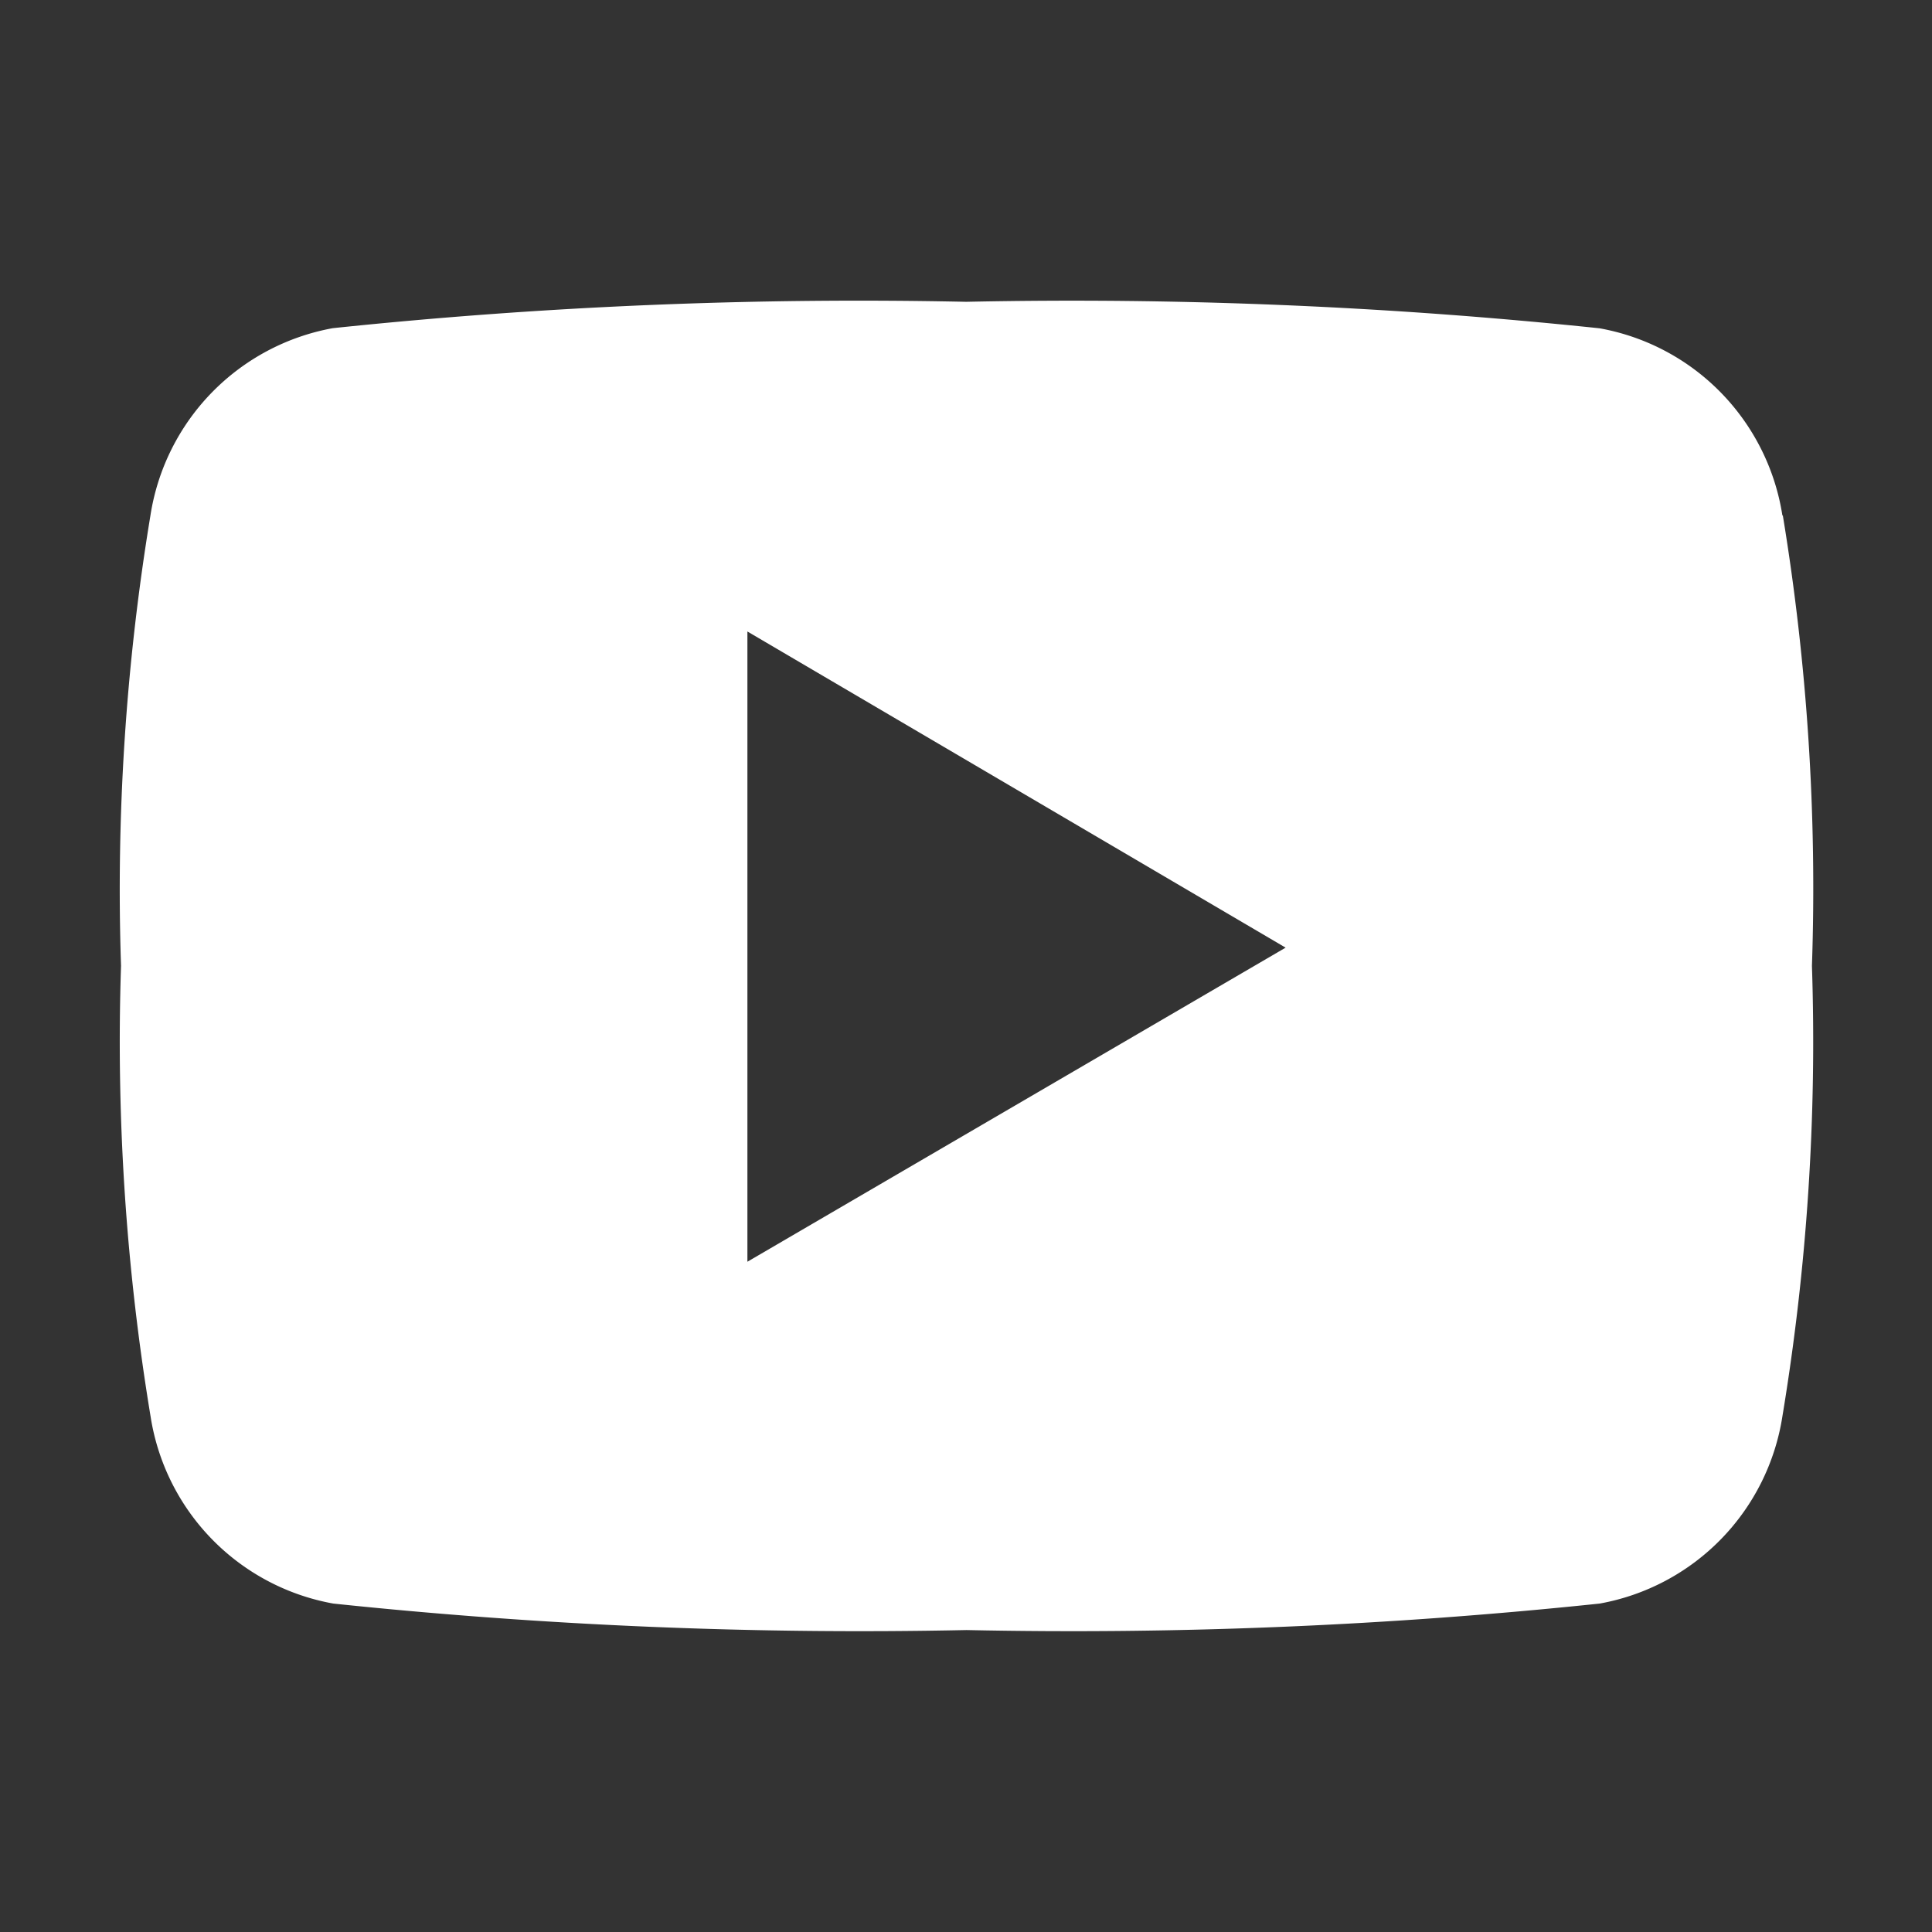 <svg xmlns="http://www.w3.org/2000/svg" width="14" height="14" viewBox="0 0 14 14">
  <rect x="0" y="0" width="14" height="14" fill="#333333" stroke="none"/>
  <g id="Group_172845" data-name="Group 172845" transform="translate(-1435 -5783)">
    <rect id="Rectangle_18718" data-name="Rectangle 18718" width="14" height="14" transform="translate(1435 5783)" fill="none"/>
    <g id="youtube-symbol" transform="translate(1435.865 5785.179)">
      <path id="Path_111001" data-name="Path 111001" d="M12.039,16.224a1.633,1.633,0,0,0-1.325-1.357,36.559,36.559,0,0,0-4.59-.192,36.563,36.563,0,0,0-4.589.191A1.633,1.633,0,0,0,.213,16.224,16.627,16.627,0,0,0,0,19.487a16.623,16.623,0,0,0,.214,3.264,1.632,1.632,0,0,0,1.324,1.357,36.531,36.531,0,0,0,4.589.192,36.526,36.526,0,0,0,4.588-.192,1.633,1.633,0,0,0,1.324-1.357,16.614,16.614,0,0,0,.214-3.264,16.626,16.626,0,0,0-.211-3.264Zm-7.5,5.407V17.064l3.9,2.291Z" transform="translate(0.012 -14.667)" fill="#fff"/>
    </g>
  </g>
</svg>
